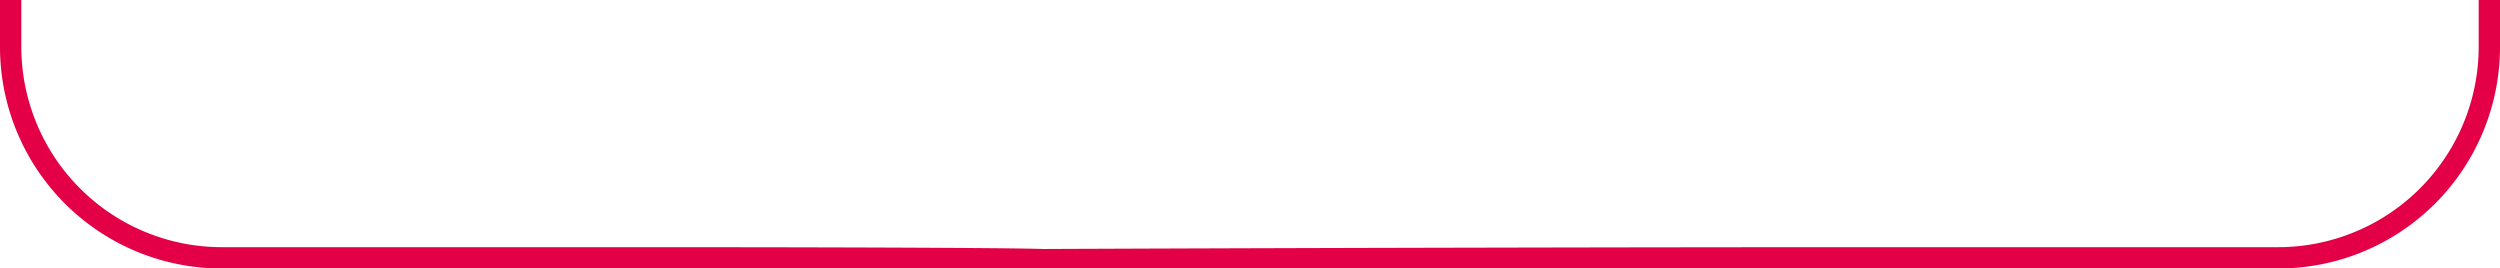 <svg xmlns="http://www.w3.org/2000/svg" width="586.638" height="63" viewBox="0 0 586.638 63">
  <g id="Groupe_2374" data-name="Groupe 2374" transform="translate(-336 -1554)">
    <path id="Tracé_1383" data-name="Tracé 1383" d="M802.638,412H706.626c-22.881,0-211.754-.031-226.89-.083C410.5,411.679,599.154,411,707.446,411h95.192a49.055,49.055,0,0,0,49-49v-9h1v9A50,50,0,0,1,802.638,412Z" transform="translate(68 1203)" fill="#e40046" stroke="#e40046" stroke-width="4"/>
    <path id="Tracé_1383-2" data-name="Tracé 1383" d="M659,412h96.012c130.007,0,130.6-1-.82-1H659a49.055,49.055,0,0,1-49-49v-9h-1v9A50,50,0,0,0,659,412Z" transform="translate(-271 1203)" fill="#e40046" stroke="#e40046" stroke-width="4"/>
  </g>
</svg>
